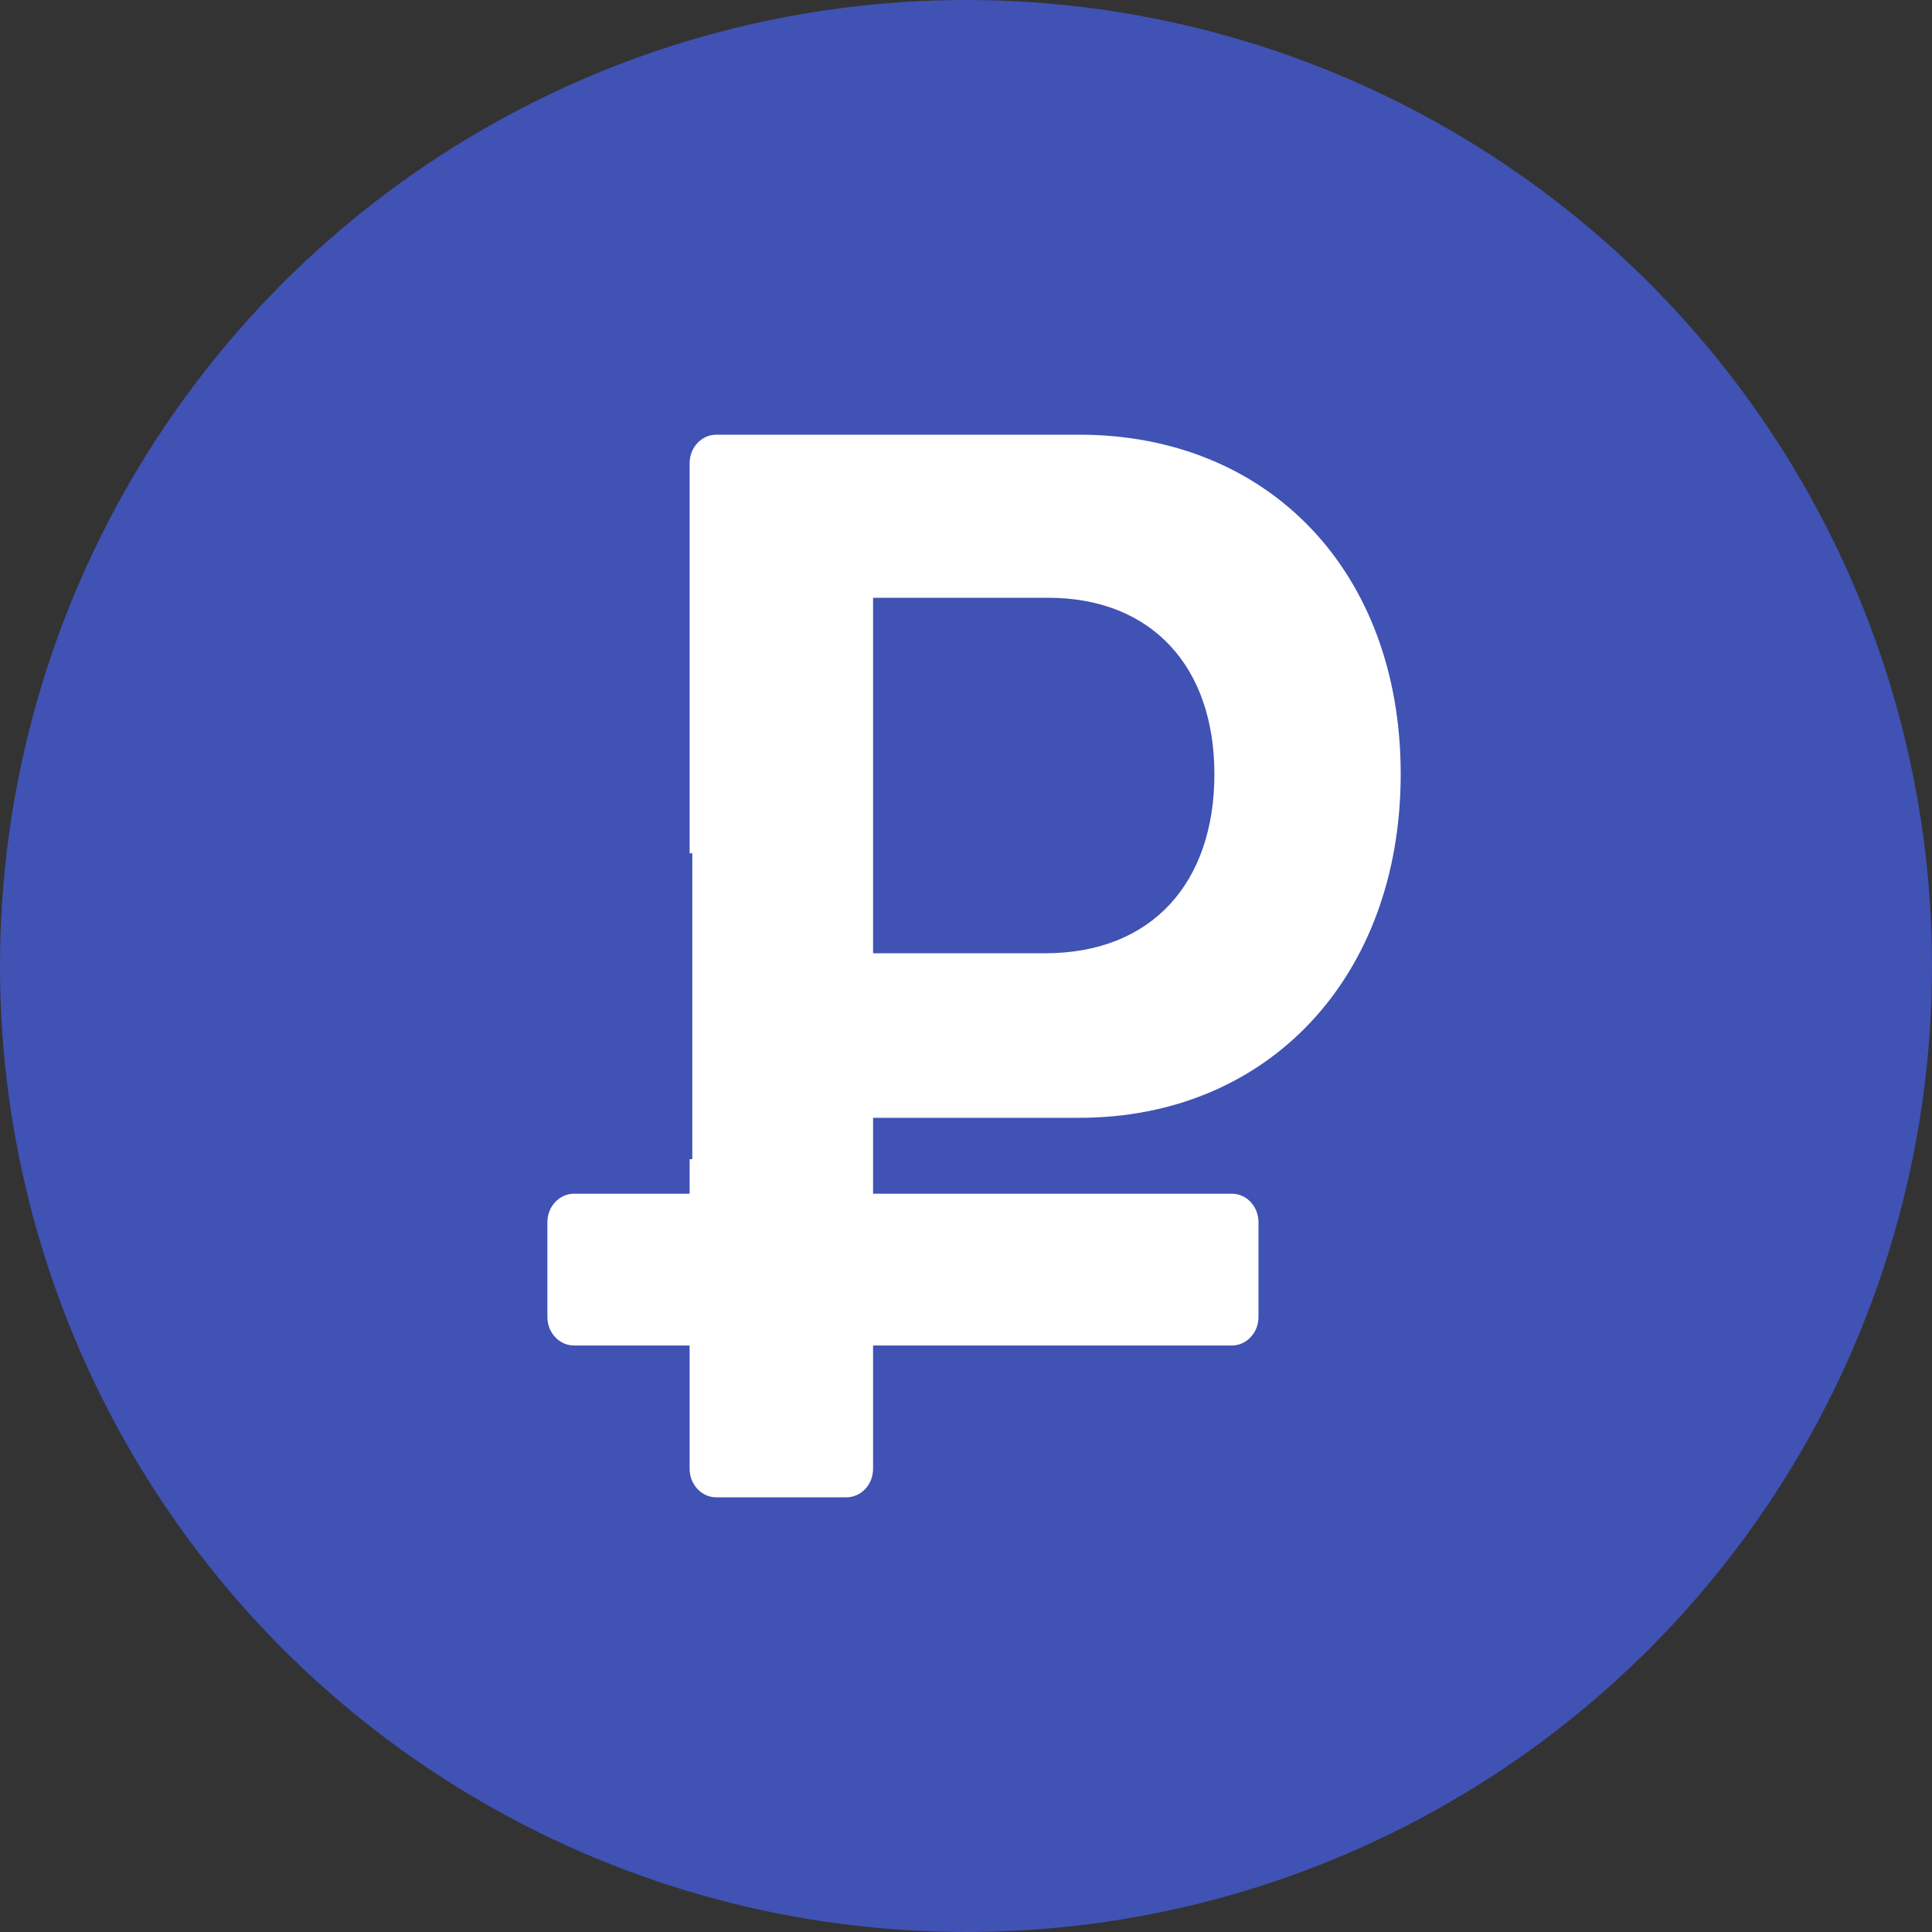 <svg width="120" height="120" viewBox="0 0 120 120" fill="none" xmlns="http://www.w3.org/2000/svg">
<rect x="0" y="0" width="120" height="120" fill="#333333" stroke="none"/>
<circle cx="60" cy="60" r="60" fill="#4052B4"/>
<path d="M67.037 69.429C78.785 69.429 87 60.669 87 48.077C87 35.486 78.785 27 67.037 27H44.49C43.575 27 42.833 27.792 42.833 28.768V59.209H35.656C34.742 59.209 34 60.001 34 60.977V67.661C34 68.637 34.742 69.429 35.656 69.429H42.833V74.143H35.656C34.742 74.143 34 74.934 34 75.911V81.804C34 82.78 34.742 83.571 35.656 83.571H42.833V91.232C42.833 92.208 43.575 93 44.49 93H52.572C53.487 93 54.228 92.208 54.228 91.232V83.571H76.51C77.425 83.571 78.167 82.78 78.167 81.804V75.911C78.167 74.934 77.425 74.143 76.51 74.143H54.228V69.429H67.037ZM54.228 37.128H65.093C71.542 37.128 75.428 41.417 75.428 48.077C75.428 54.83 71.542 59.209 64.917 59.209H54.228V37.128Z" fill="white"/>
<rect x="32" y="53" width="11" height="19" fill="#4052B4"/>
</svg>
